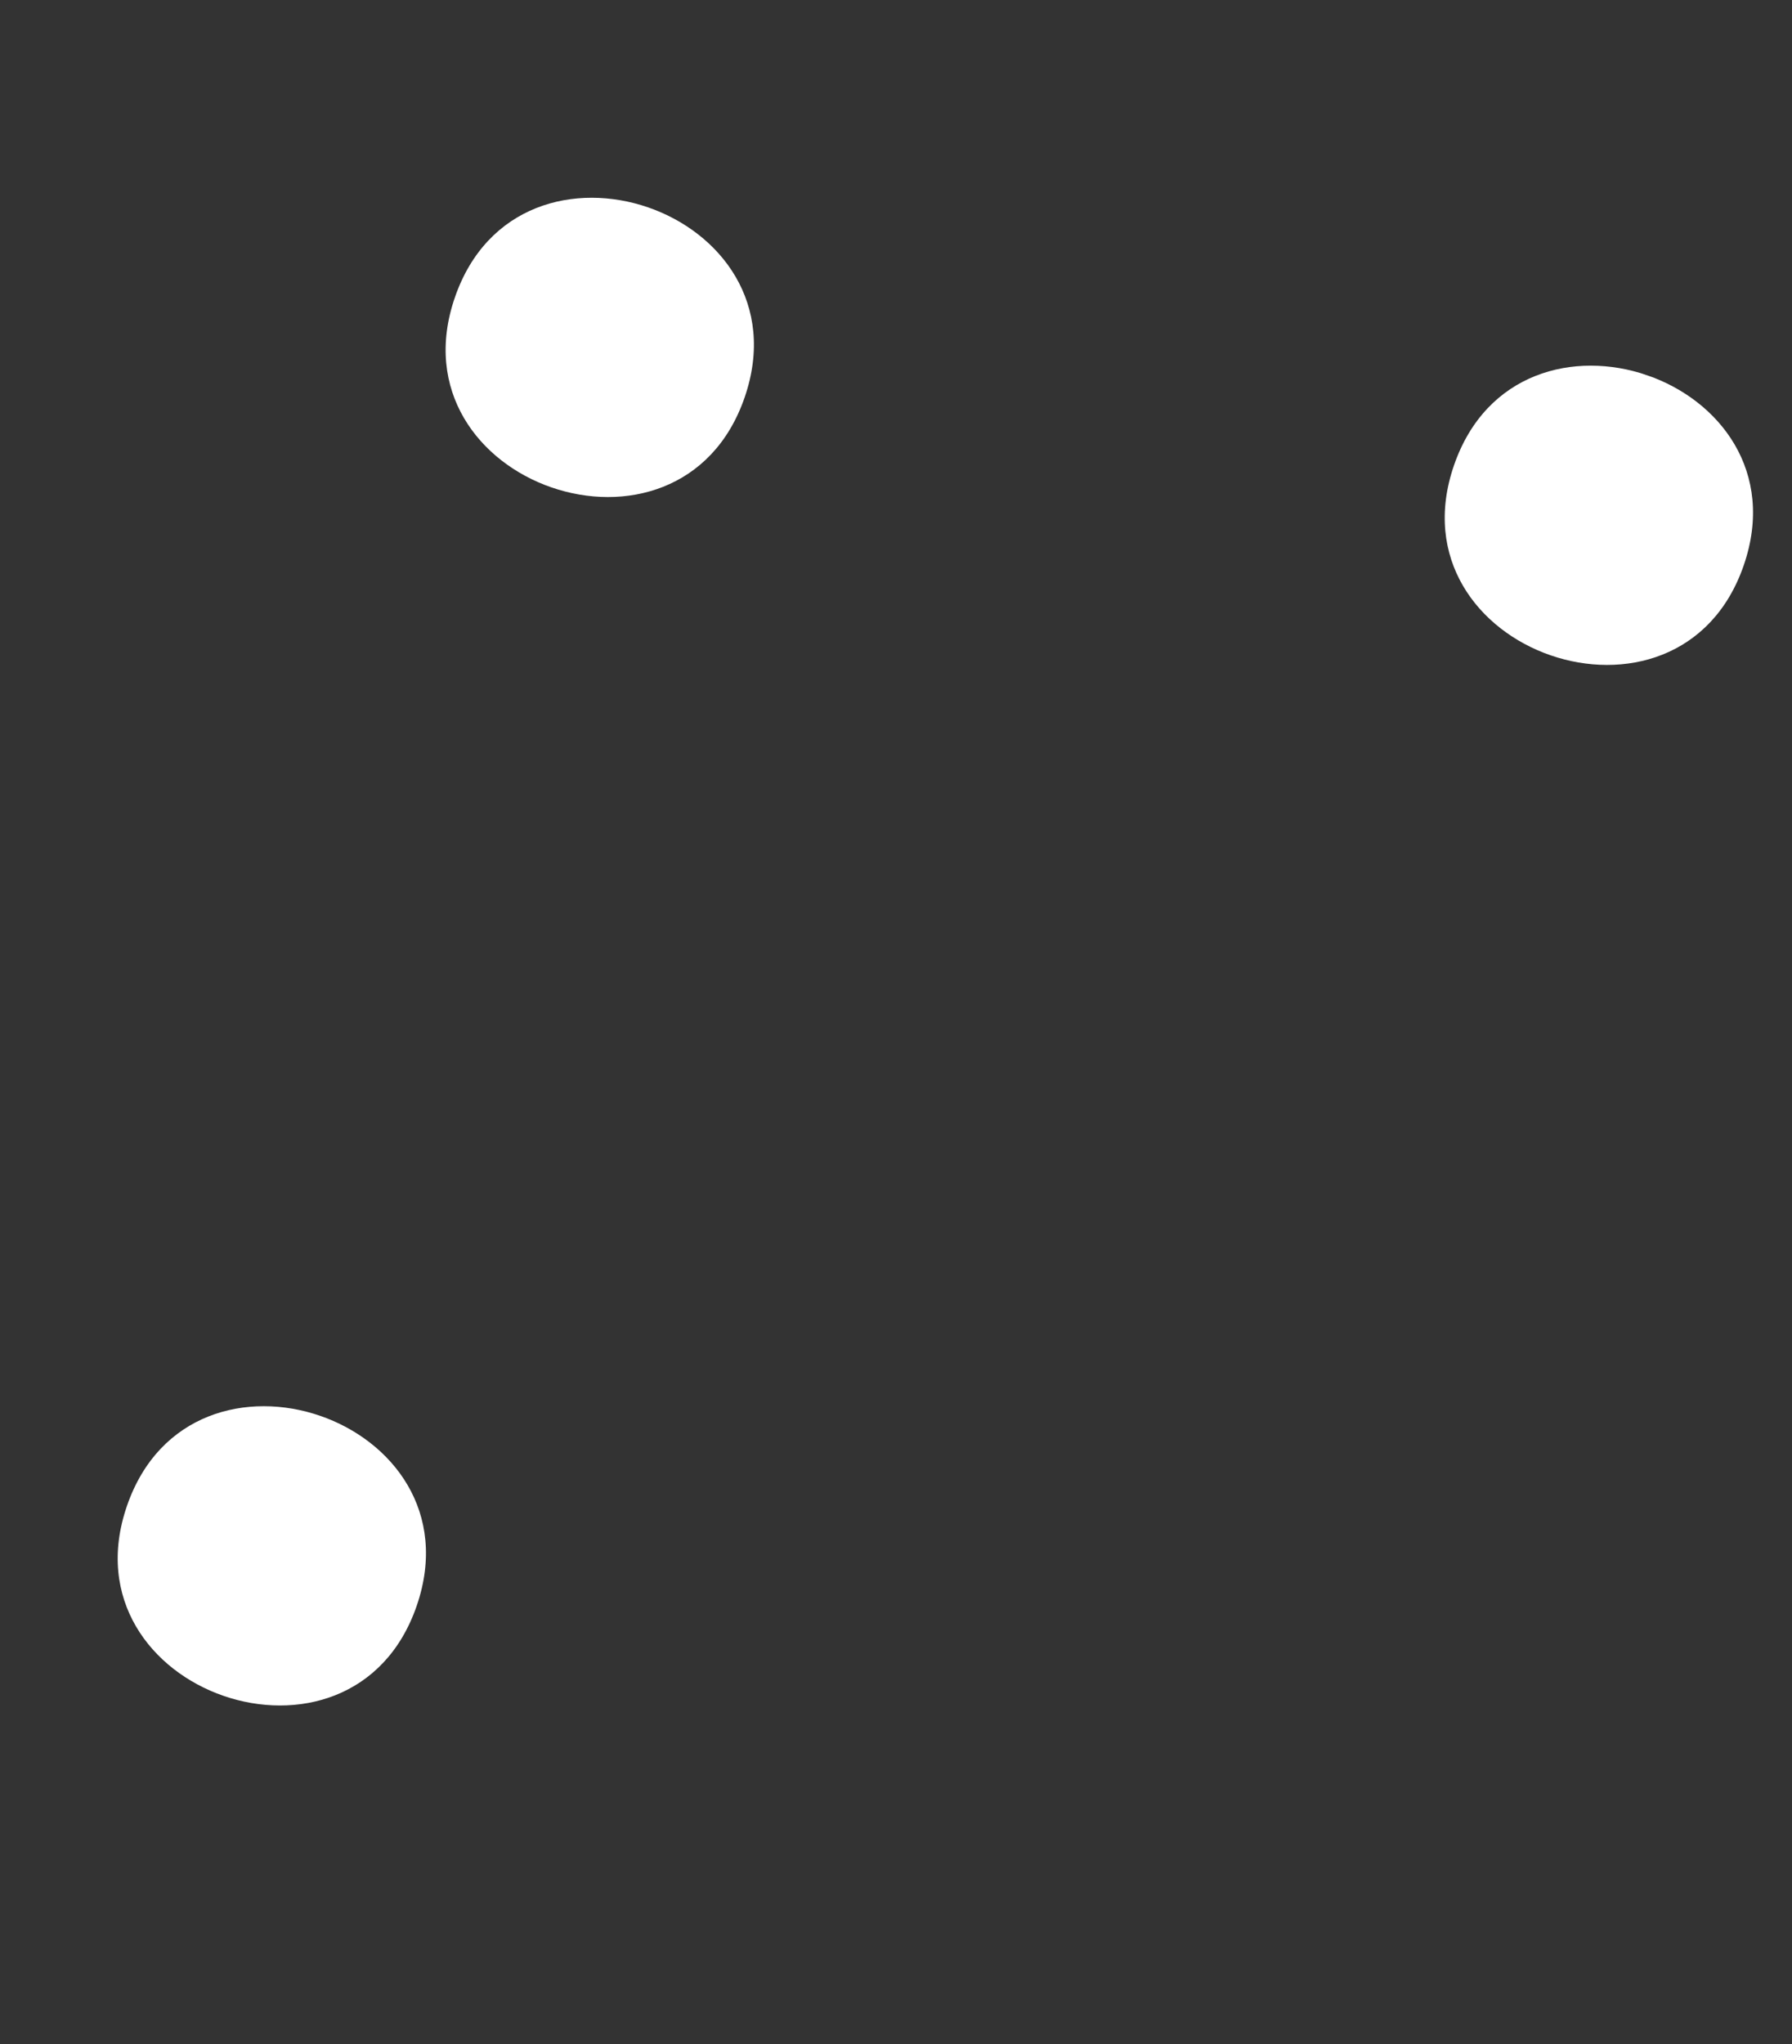 <svg xmlns="http://www.w3.org/2000/svg" xmlns:xlink="http://www.w3.org/1999/xlink" width="61.134" height="69.721" viewBox="0 0 61.134 69.721">
  <rect x="0" y="0" width="61.134" height="69.721" fill="#333333" stroke="none"/>
  <defs>
    <style>
      .cls-1 {
        fill: #fff;
      }

      .cls-2 {
        clip-path: url(#clip-path);
      }
    </style>
    <clipPath id="clip-path">
      <rect id="Rectangle_49523" data-name="Rectangle 49523" class="cls-1" width="58.398" height="44.548"/>
    </clipPath>
  </defs>
  <g id="Group_116643" data-name="Group 116643" transform="translate(61.134 14.504) rotate(109)">
    <g id="Group_116642" data-name="Group 116642" class="cls-2" transform="translate(0 0.001)">
      <path id="Path_134092" data-name="Path 134092" class="cls-1" d="M97.428,70.23c6.728,0,6.739-10.456,0-10.456s-6.739,10.456,0,10.456" transform="translate(-44.08 -28.523)"/>
      <path id="Path_134093" data-name="Path 134093" class="cls-1" d="M5.051,10.457C11.779,10.457,11.79,0,5.051,0s-6.739,10.457,0,10.457" transform="translate(0 0)"/>
      <path id="Path_134094" data-name="Path 134094" class="cls-1" d="M15.919,75.665c6.728,0,6.739-10.457,0-10.457s-6.739,10.457,0,10.457" transform="translate(-5.186 -31.116)"/>
    </g>
  </g>
</svg>
